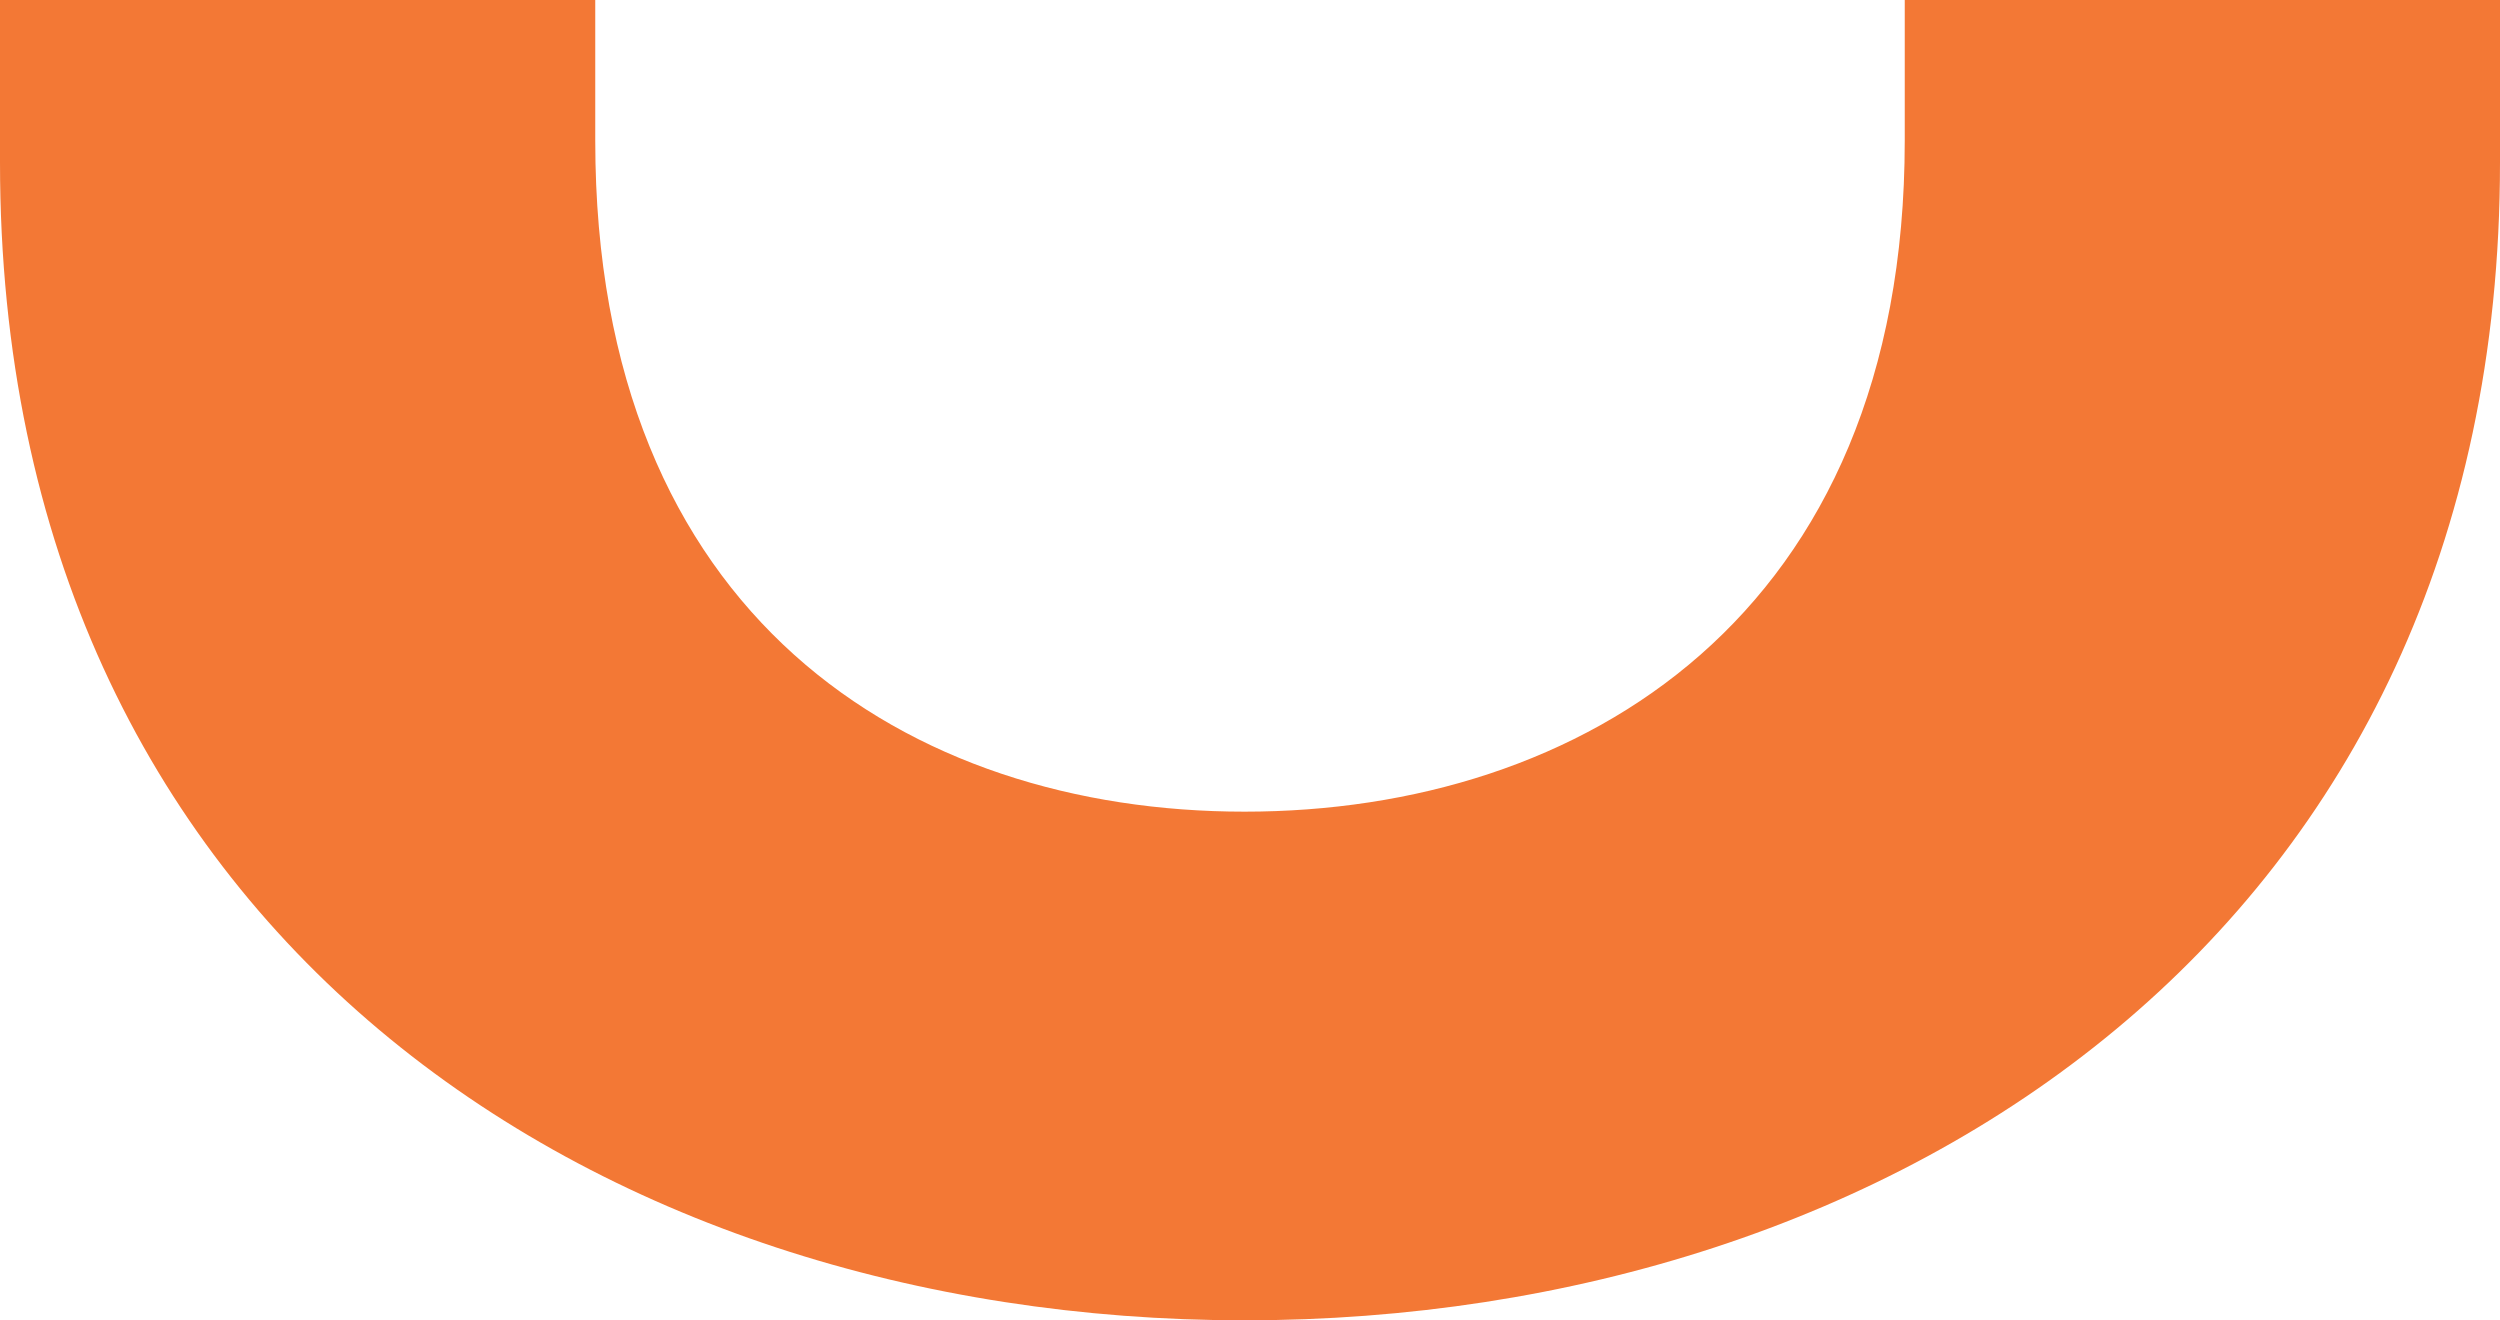 <svg xmlns="http://www.w3.org/2000/svg" id="Layer_1" viewBox="0 0 944.85 499"><defs><style>.cls-1{fill:#f37835;}</style></defs><path class="cls-1" d="M0,61.34V0H224.97V53.17c0,179.96,118.61,253.59,245.4,253.59s249.51-73.62,249.51-253.59V0h224.97V61.34c0,290.41-229.05,437.66-474.48,437.66S0,351.75,0,61.34Z"></path></svg>